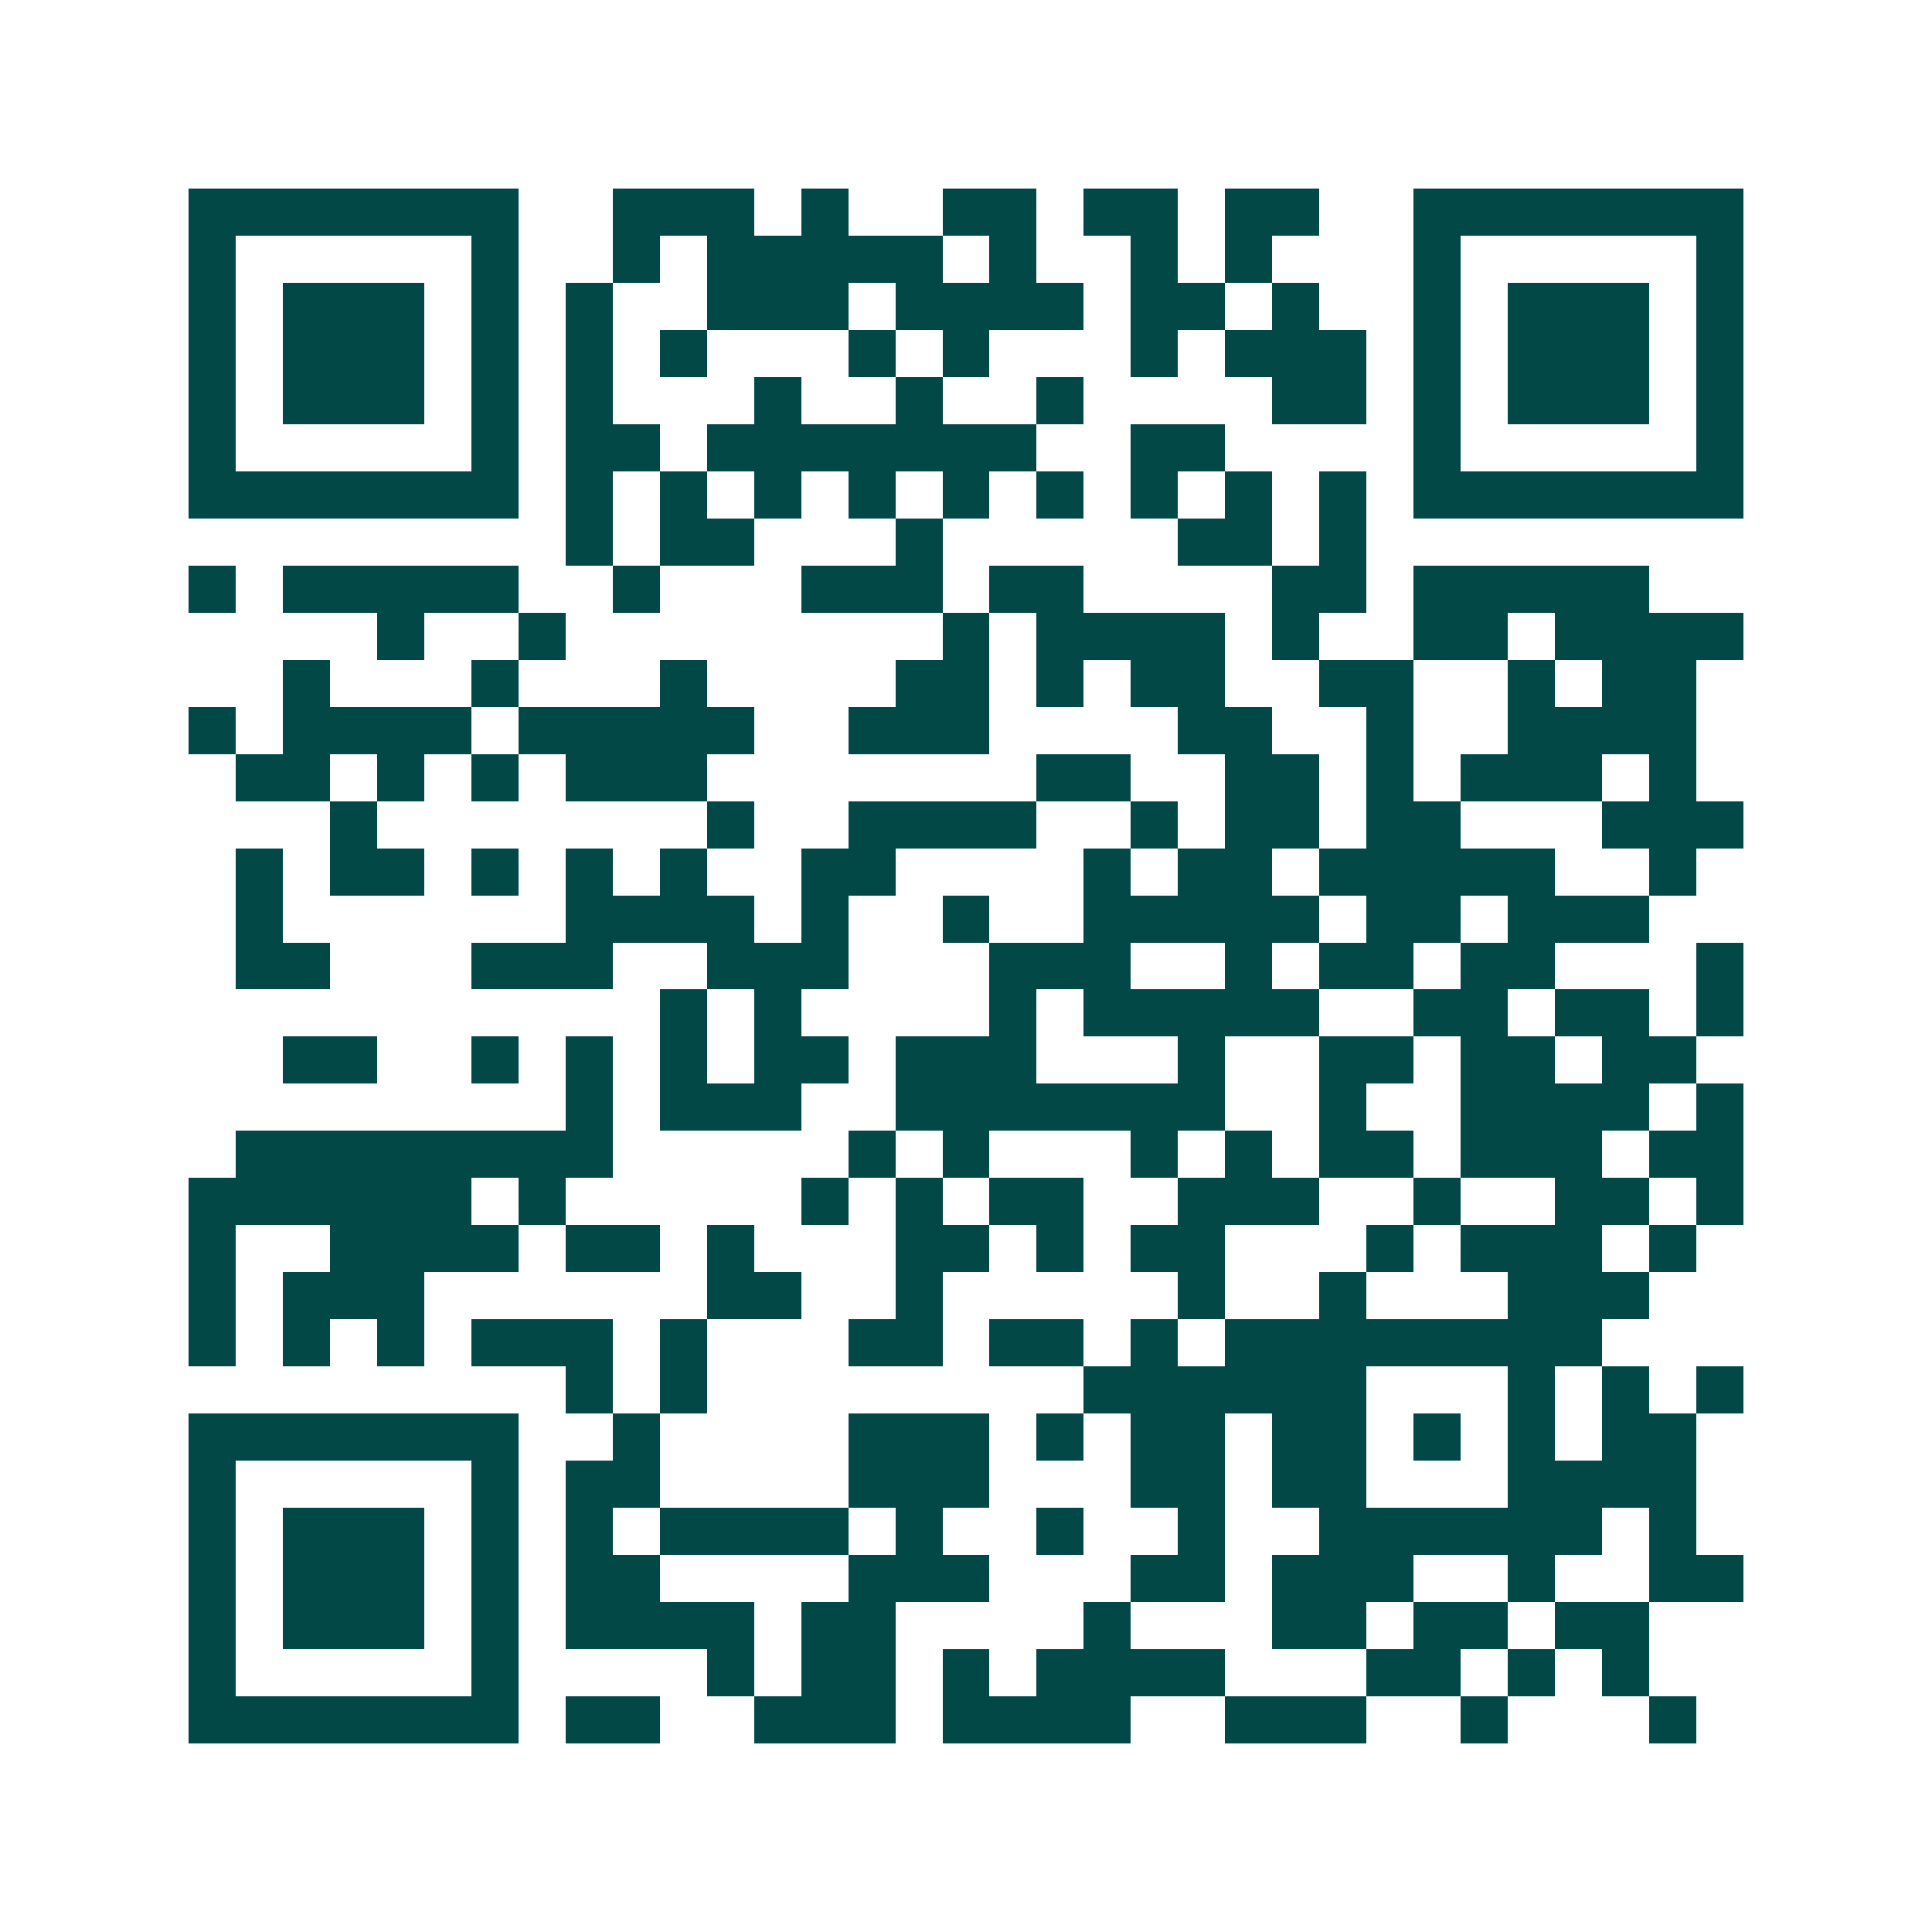 <svg xmlns="http://www.w3.org/2000/svg" width="200" height="200" viewBox="0 0 41 41" shape-rendering="crispEdges"><path fill="#ffffff" d="M0 0h41v41H0z"/><path stroke="#014847" d="M4 4.5h7m2 0h3m1 0h1m2 0h2m1 0h2m1 0h2m2 0h7M4 5.5h1m5 0h1m2 0h1m1 0h5m1 0h1m2 0h1m1 0h1m3 0h1m5 0h1M4 6.5h1m1 0h3m1 0h1m1 0h1m2 0h3m1 0h4m1 0h2m1 0h1m2 0h1m1 0h3m1 0h1M4 7.5h1m1 0h3m1 0h1m1 0h1m1 0h1m3 0h1m1 0h1m3 0h1m1 0h3m1 0h1m1 0h3m1 0h1M4 8.5h1m1 0h3m1 0h1m1 0h1m3 0h1m2 0h1m2 0h1m4 0h2m1 0h1m1 0h3m1 0h1M4 9.5h1m5 0h1m1 0h2m1 0h7m2 0h2m4 0h1m5 0h1M4 10.5h7m1 0h1m1 0h1m1 0h1m1 0h1m1 0h1m1 0h1m1 0h1m1 0h1m1 0h1m1 0h7M12 11.5h1m1 0h2m3 0h1m5 0h2m1 0h1M4 12.5h1m1 0h5m2 0h1m3 0h3m1 0h2m4 0h2m1 0h5M8 13.5h1m2 0h1m8 0h1m1 0h4m1 0h1m2 0h2m1 0h4M6 14.5h1m3 0h1m3 0h1m4 0h2m1 0h1m1 0h2m2 0h2m2 0h1m1 0h2M4 15.5h1m1 0h4m1 0h5m2 0h3m4 0h2m2 0h1m2 0h4M5 16.5h2m1 0h1m1 0h1m1 0h3m7 0h2m2 0h2m1 0h1m1 0h3m1 0h1M7 17.5h1m7 0h1m2 0h4m2 0h1m1 0h2m1 0h2m3 0h3M5 18.5h1m1 0h2m1 0h1m1 0h1m1 0h1m2 0h2m4 0h1m1 0h2m1 0h5m2 0h1M5 19.5h1m6 0h4m1 0h1m2 0h1m2 0h5m1 0h2m1 0h3M5 20.5h2m3 0h3m2 0h3m3 0h3m2 0h1m1 0h2m1 0h2m3 0h1M14 21.5h1m1 0h1m4 0h1m1 0h5m2 0h2m1 0h2m1 0h1M6 22.5h2m2 0h1m1 0h1m1 0h1m1 0h2m1 0h3m3 0h1m2 0h2m1 0h2m1 0h2M12 23.5h1m1 0h3m2 0h7m2 0h1m2 0h4m1 0h1M5 24.5h8m5 0h1m1 0h1m3 0h1m1 0h1m1 0h2m1 0h3m1 0h2M4 25.5h6m1 0h1m5 0h1m1 0h1m1 0h2m2 0h3m2 0h1m2 0h2m1 0h1M4 26.5h1m2 0h4m1 0h2m1 0h1m3 0h2m1 0h1m1 0h2m3 0h1m1 0h3m1 0h1M4 27.5h1m1 0h3m6 0h2m2 0h1m5 0h1m2 0h1m3 0h3M4 28.5h1m1 0h1m1 0h1m1 0h3m1 0h1m3 0h2m1 0h2m1 0h1m1 0h8M12 29.5h1m1 0h1m8 0h6m3 0h1m1 0h1m1 0h1M4 30.5h7m2 0h1m4 0h3m1 0h1m1 0h2m1 0h2m1 0h1m1 0h1m1 0h2M4 31.5h1m5 0h1m1 0h2m4 0h3m3 0h2m1 0h2m3 0h4M4 32.5h1m1 0h3m1 0h1m1 0h1m1 0h4m1 0h1m2 0h1m2 0h1m2 0h6m1 0h1M4 33.5h1m1 0h3m1 0h1m1 0h2m4 0h3m3 0h2m1 0h3m2 0h1m2 0h2M4 34.5h1m1 0h3m1 0h1m1 0h4m1 0h2m4 0h1m3 0h2m1 0h2m1 0h2M4 35.5h1m5 0h1m4 0h1m1 0h2m1 0h1m1 0h4m3 0h2m1 0h1m1 0h1M4 36.5h7m1 0h2m2 0h3m1 0h4m2 0h3m2 0h1m3 0h1"/></svg>
